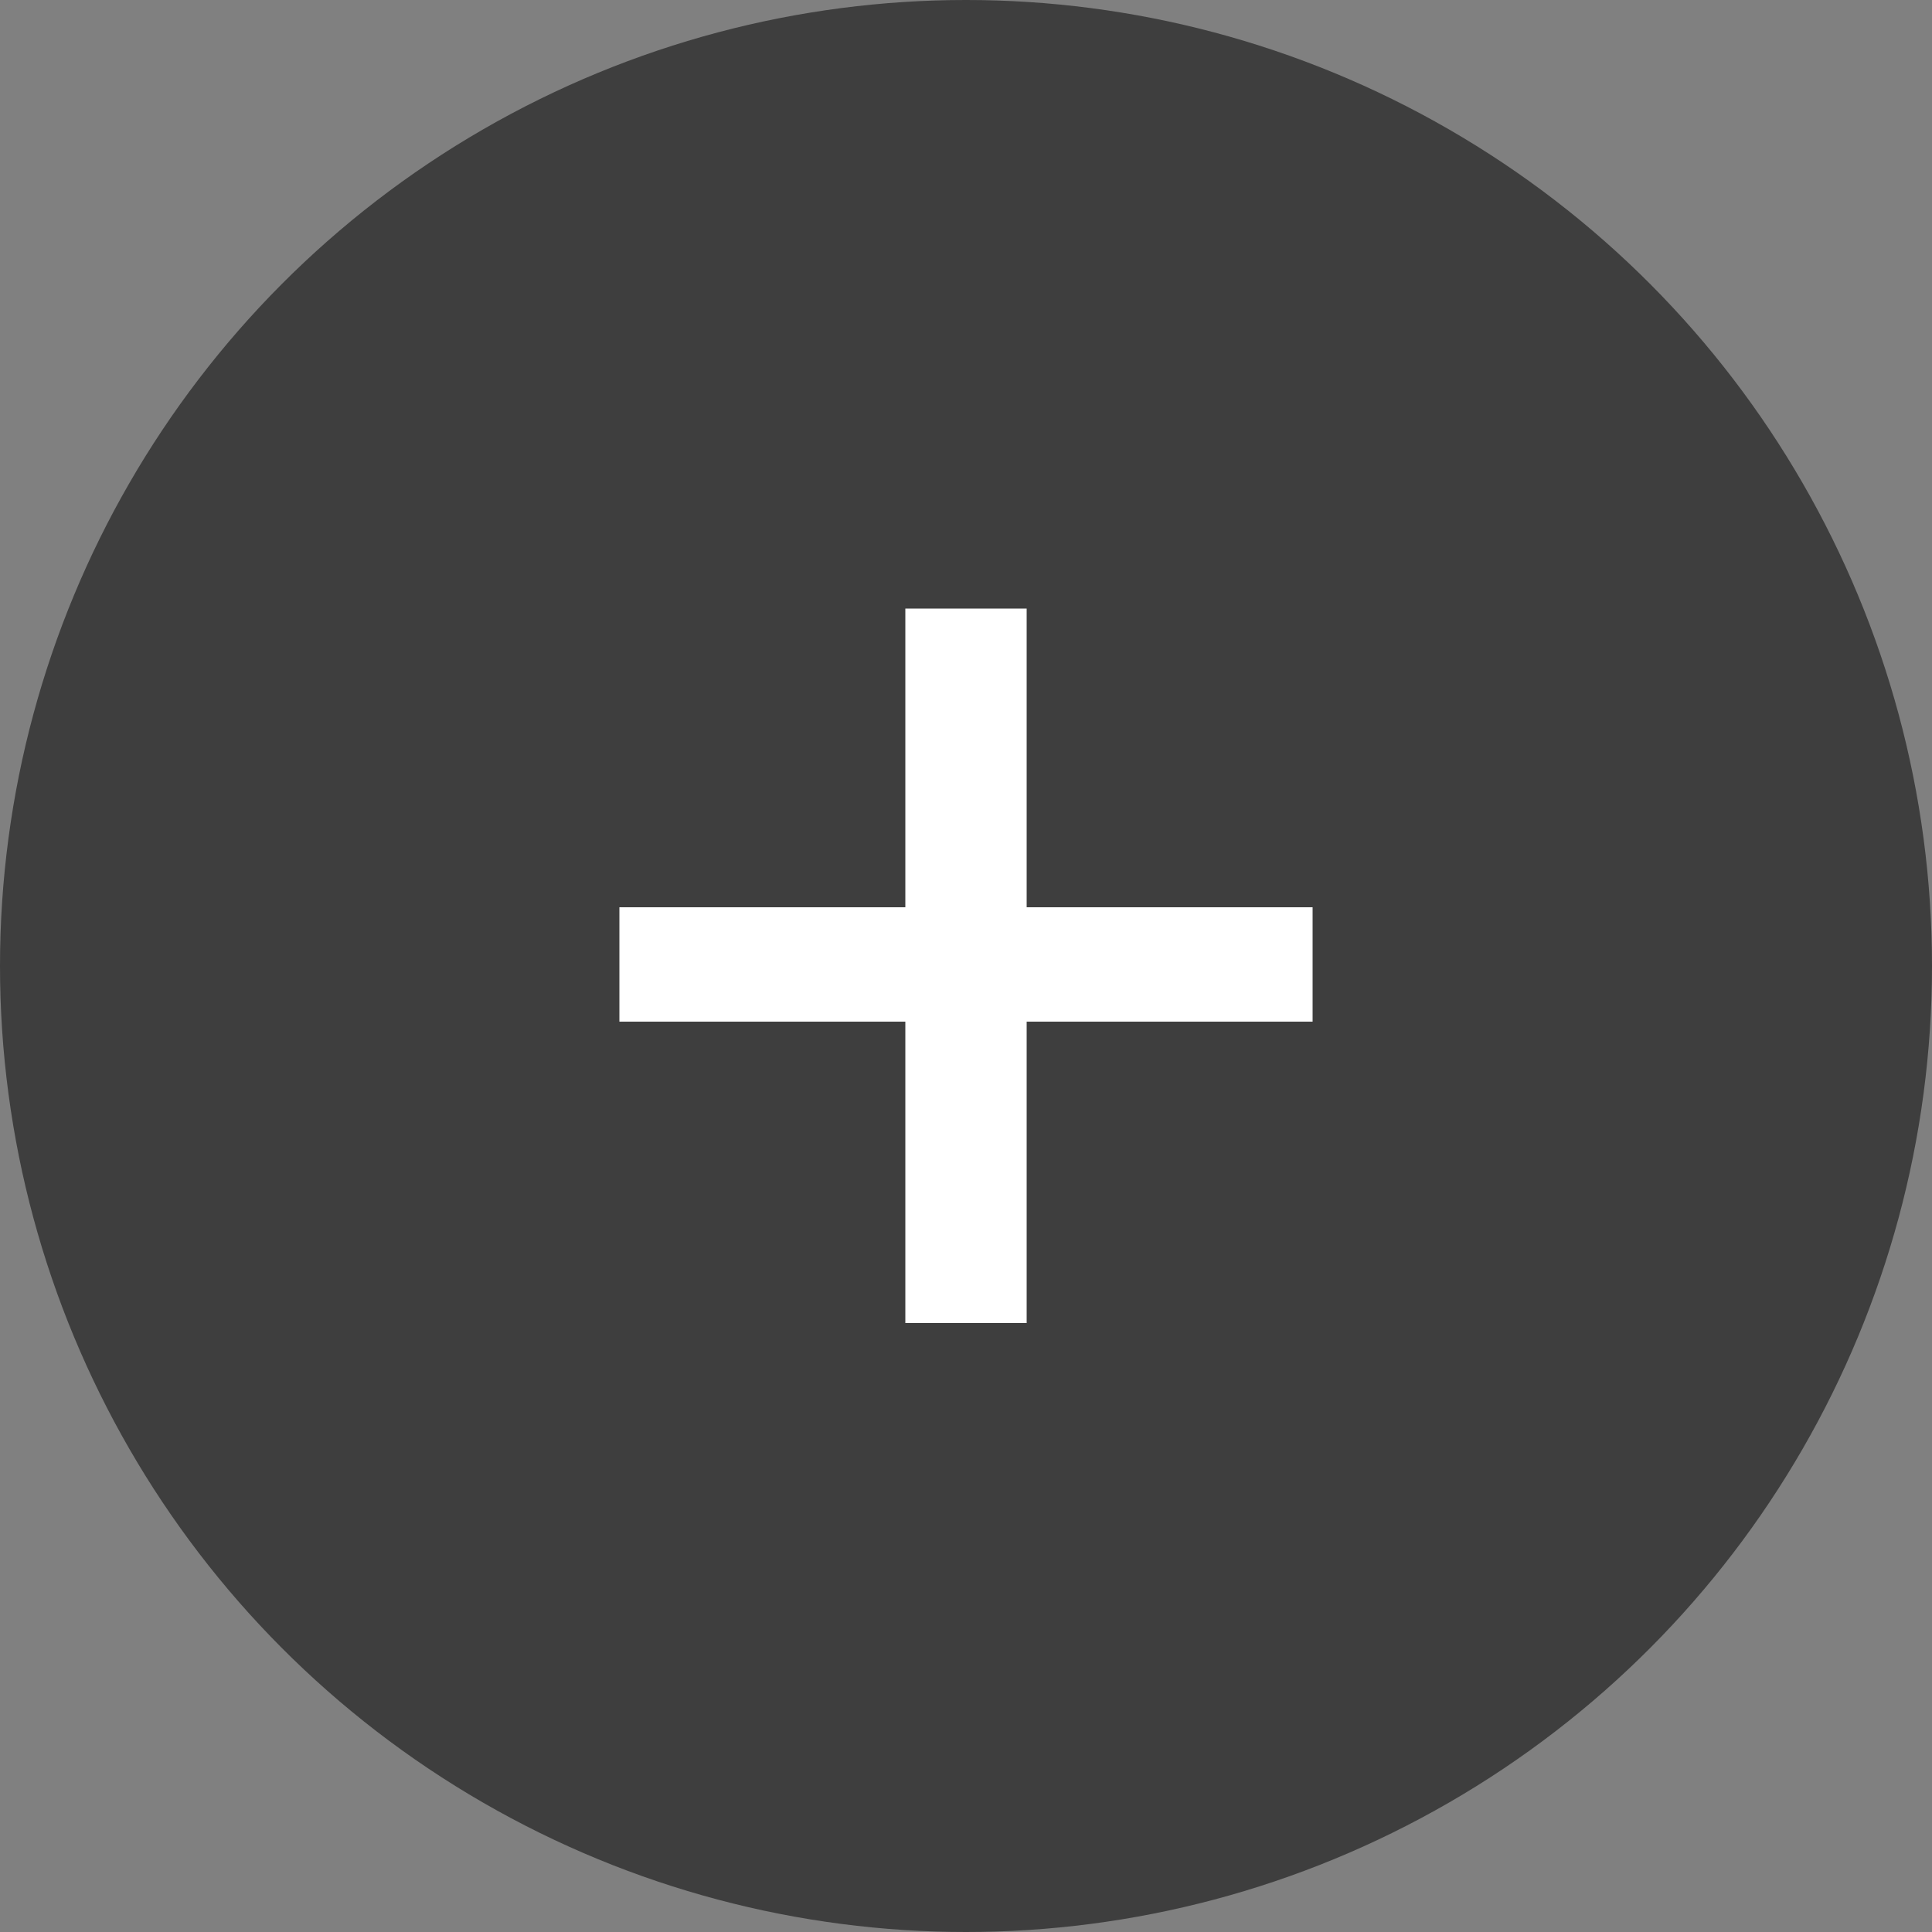 <?xml version="1.0" encoding="UTF-8"?><svg id="a" xmlns="http://www.w3.org/2000/svg" viewBox="0 0 50 50"><rect x="0" y="0" width="50" height="50" fill="#808080" stroke="none"/><circle cx="25" cy="25" r="25" style="fill:#3e3e3e;"/><path d="M27.07,15.25v7.73h7.4v3.96h-7.4v7.8h-4.14v-7.8h-7.4v-3.96h7.4v-7.73h4.14Z" style="fill:#fff; stroke:#3e3e3e; stroke-miterlimit:10;"/></svg>